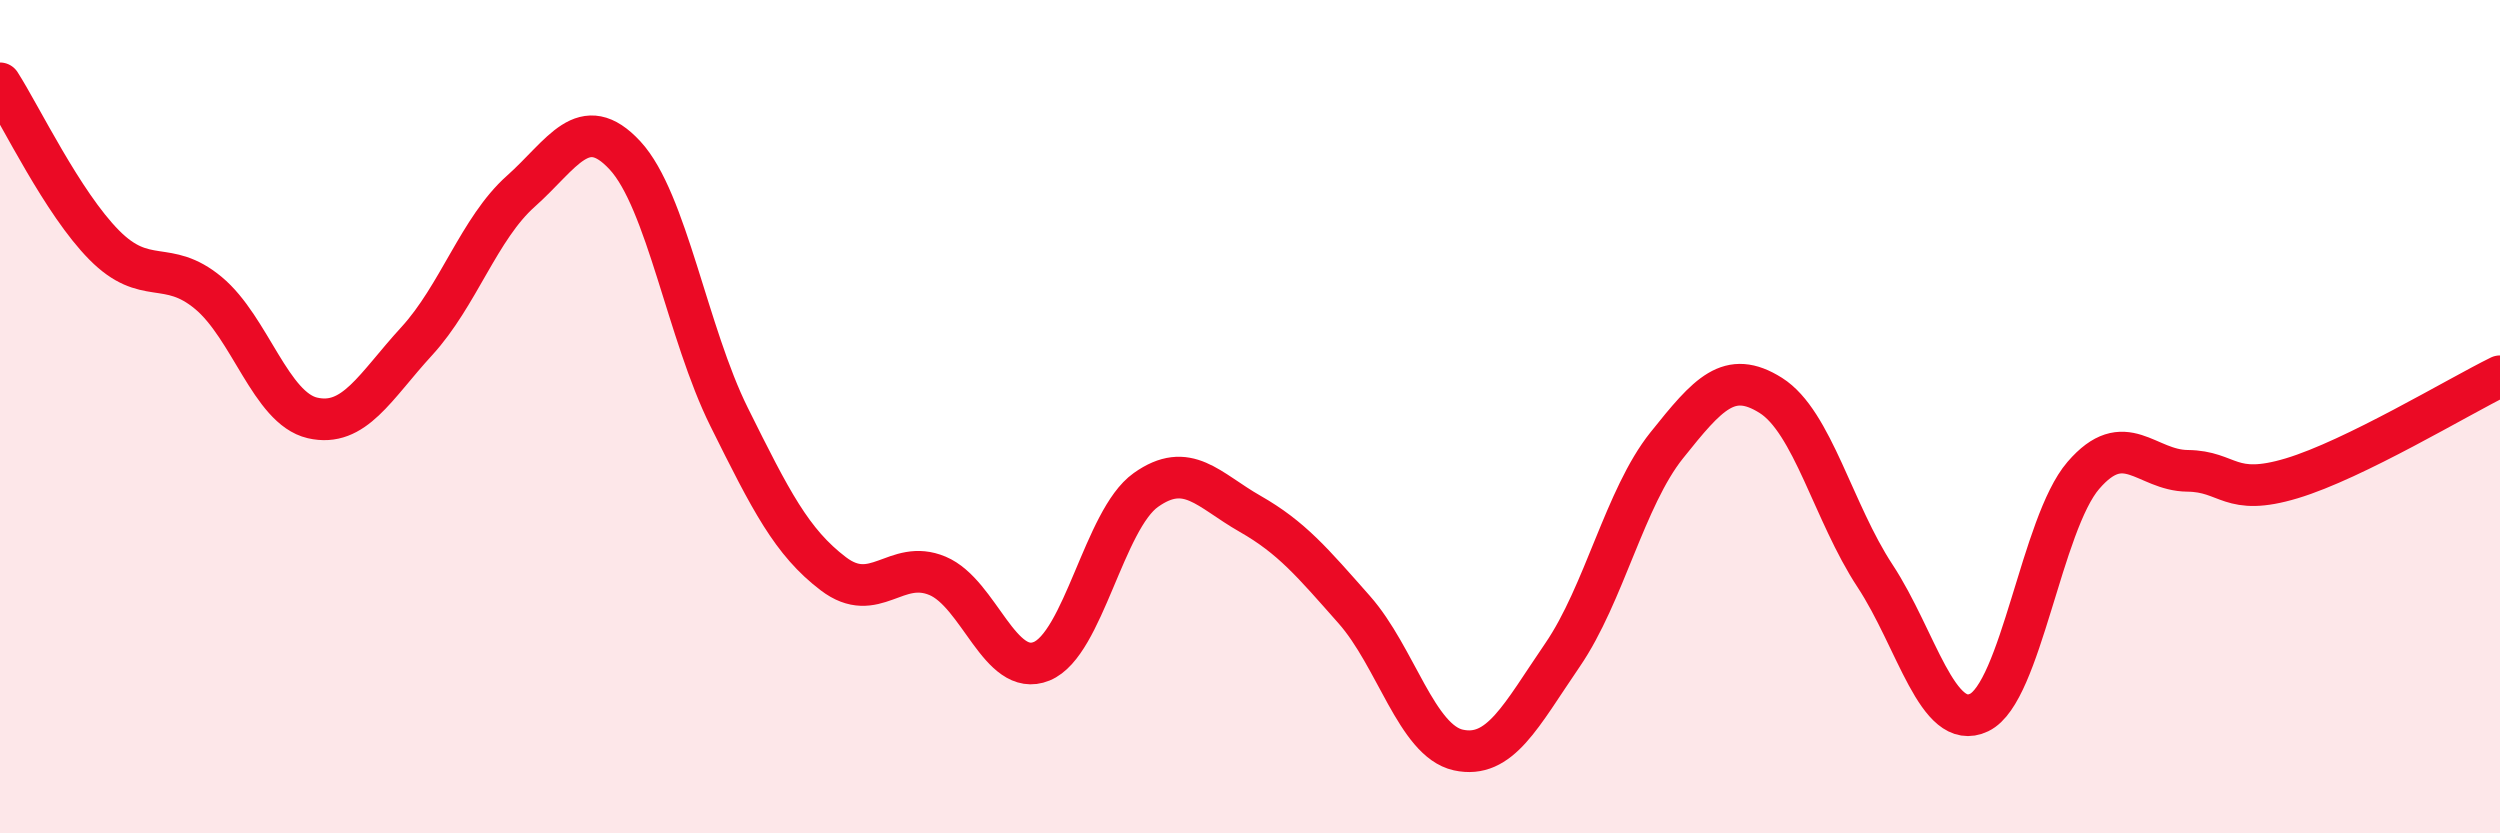 
    <svg width="60" height="20" viewBox="0 0 60 20" xmlns="http://www.w3.org/2000/svg">
      <path
        d="M 0,2 C 0.5,2.78 1.5,4.87 2.5,5.88 C 3.5,6.89 4,6.2 5,7.03 C 6,7.86 6.5,9.8 7.5,10.03 C 8.5,10.26 9,9.28 10,8.19 C 11,7.1 11.5,5.48 12.5,4.59 C 13.5,3.7 14,2.65 15,3.73 C 16,4.81 16.5,8 17.5,10.01 C 18.5,12.02 19,13.01 20,13.77 C 21,14.53 21.5,13.4 22.5,13.82 C 23.5,14.24 24,16.28 25,15.87 C 26,15.46 26.5,12.47 27.5,11.76 C 28.5,11.05 29,11.76 30,12.33 C 31,12.9 31.5,13.5 32.5,14.63 C 33.5,15.76 34,17.78 35,18 C 36,18.22 36.5,17.18 37.5,15.72 C 38.5,14.26 39,11.94 40,10.69 C 41,9.44 41.5,8.86 42.5,9.49 C 43.5,10.12 44,12.3 45,13.82 C 46,15.34 46.5,17.58 47.5,17.1 C 48.5,16.62 49,12.57 50,11.41 C 51,10.25 51.5,11.29 52.5,11.3 C 53.5,11.31 53.5,11.93 55,11.48 C 56.5,11.03 59,9.52 60,9.03L60 20L0 20Z"
        fill="#EB0A25"
        opacity="0.1"
        stroke-linecap="round"
        stroke-linejoin="round"
      />
      <path
        d="M 0,2 C 0.5,2.78 1.5,4.87 2.5,5.88 C 3.5,6.89 4,6.2 5,7.03 C 6,7.86 6.5,9.8 7.5,10.03 C 8.5,10.26 9,9.28 10,8.19 C 11,7.1 11.5,5.48 12.5,4.59 C 13.5,3.7 14,2.65 15,3.73 C 16,4.81 16.5,8 17.5,10.01 C 18.5,12.02 19,13.01 20,13.77 C 21,14.53 21.5,13.4 22.5,13.82 C 23.5,14.24 24,16.28 25,15.87 C 26,15.46 26.5,12.47 27.5,11.76 C 28.5,11.05 29,11.76 30,12.33 C 31,12.9 31.5,13.5 32.5,14.63 C 33.5,15.76 34,17.78 35,18 C 36,18.22 36.5,17.18 37.5,15.72 C 38.5,14.26 39,11.94 40,10.69 C 41,9.44 41.5,8.86 42.5,9.49 C 43.5,10.12 44,12.3 45,13.82 C 46,15.34 46.5,17.58 47.5,17.1 C 48.5,16.62 49,12.57 50,11.41 C 51,10.25 51.5,11.29 52.5,11.3 C 53.5,11.31 53.5,11.93 55,11.48 C 56.5,11.03 59,9.52 60,9.03"
        stroke="#EB0A25"
        stroke-width="1"
        fill="none"
        stroke-linecap="round"
        stroke-linejoin="round"
      />
    </svg>
  